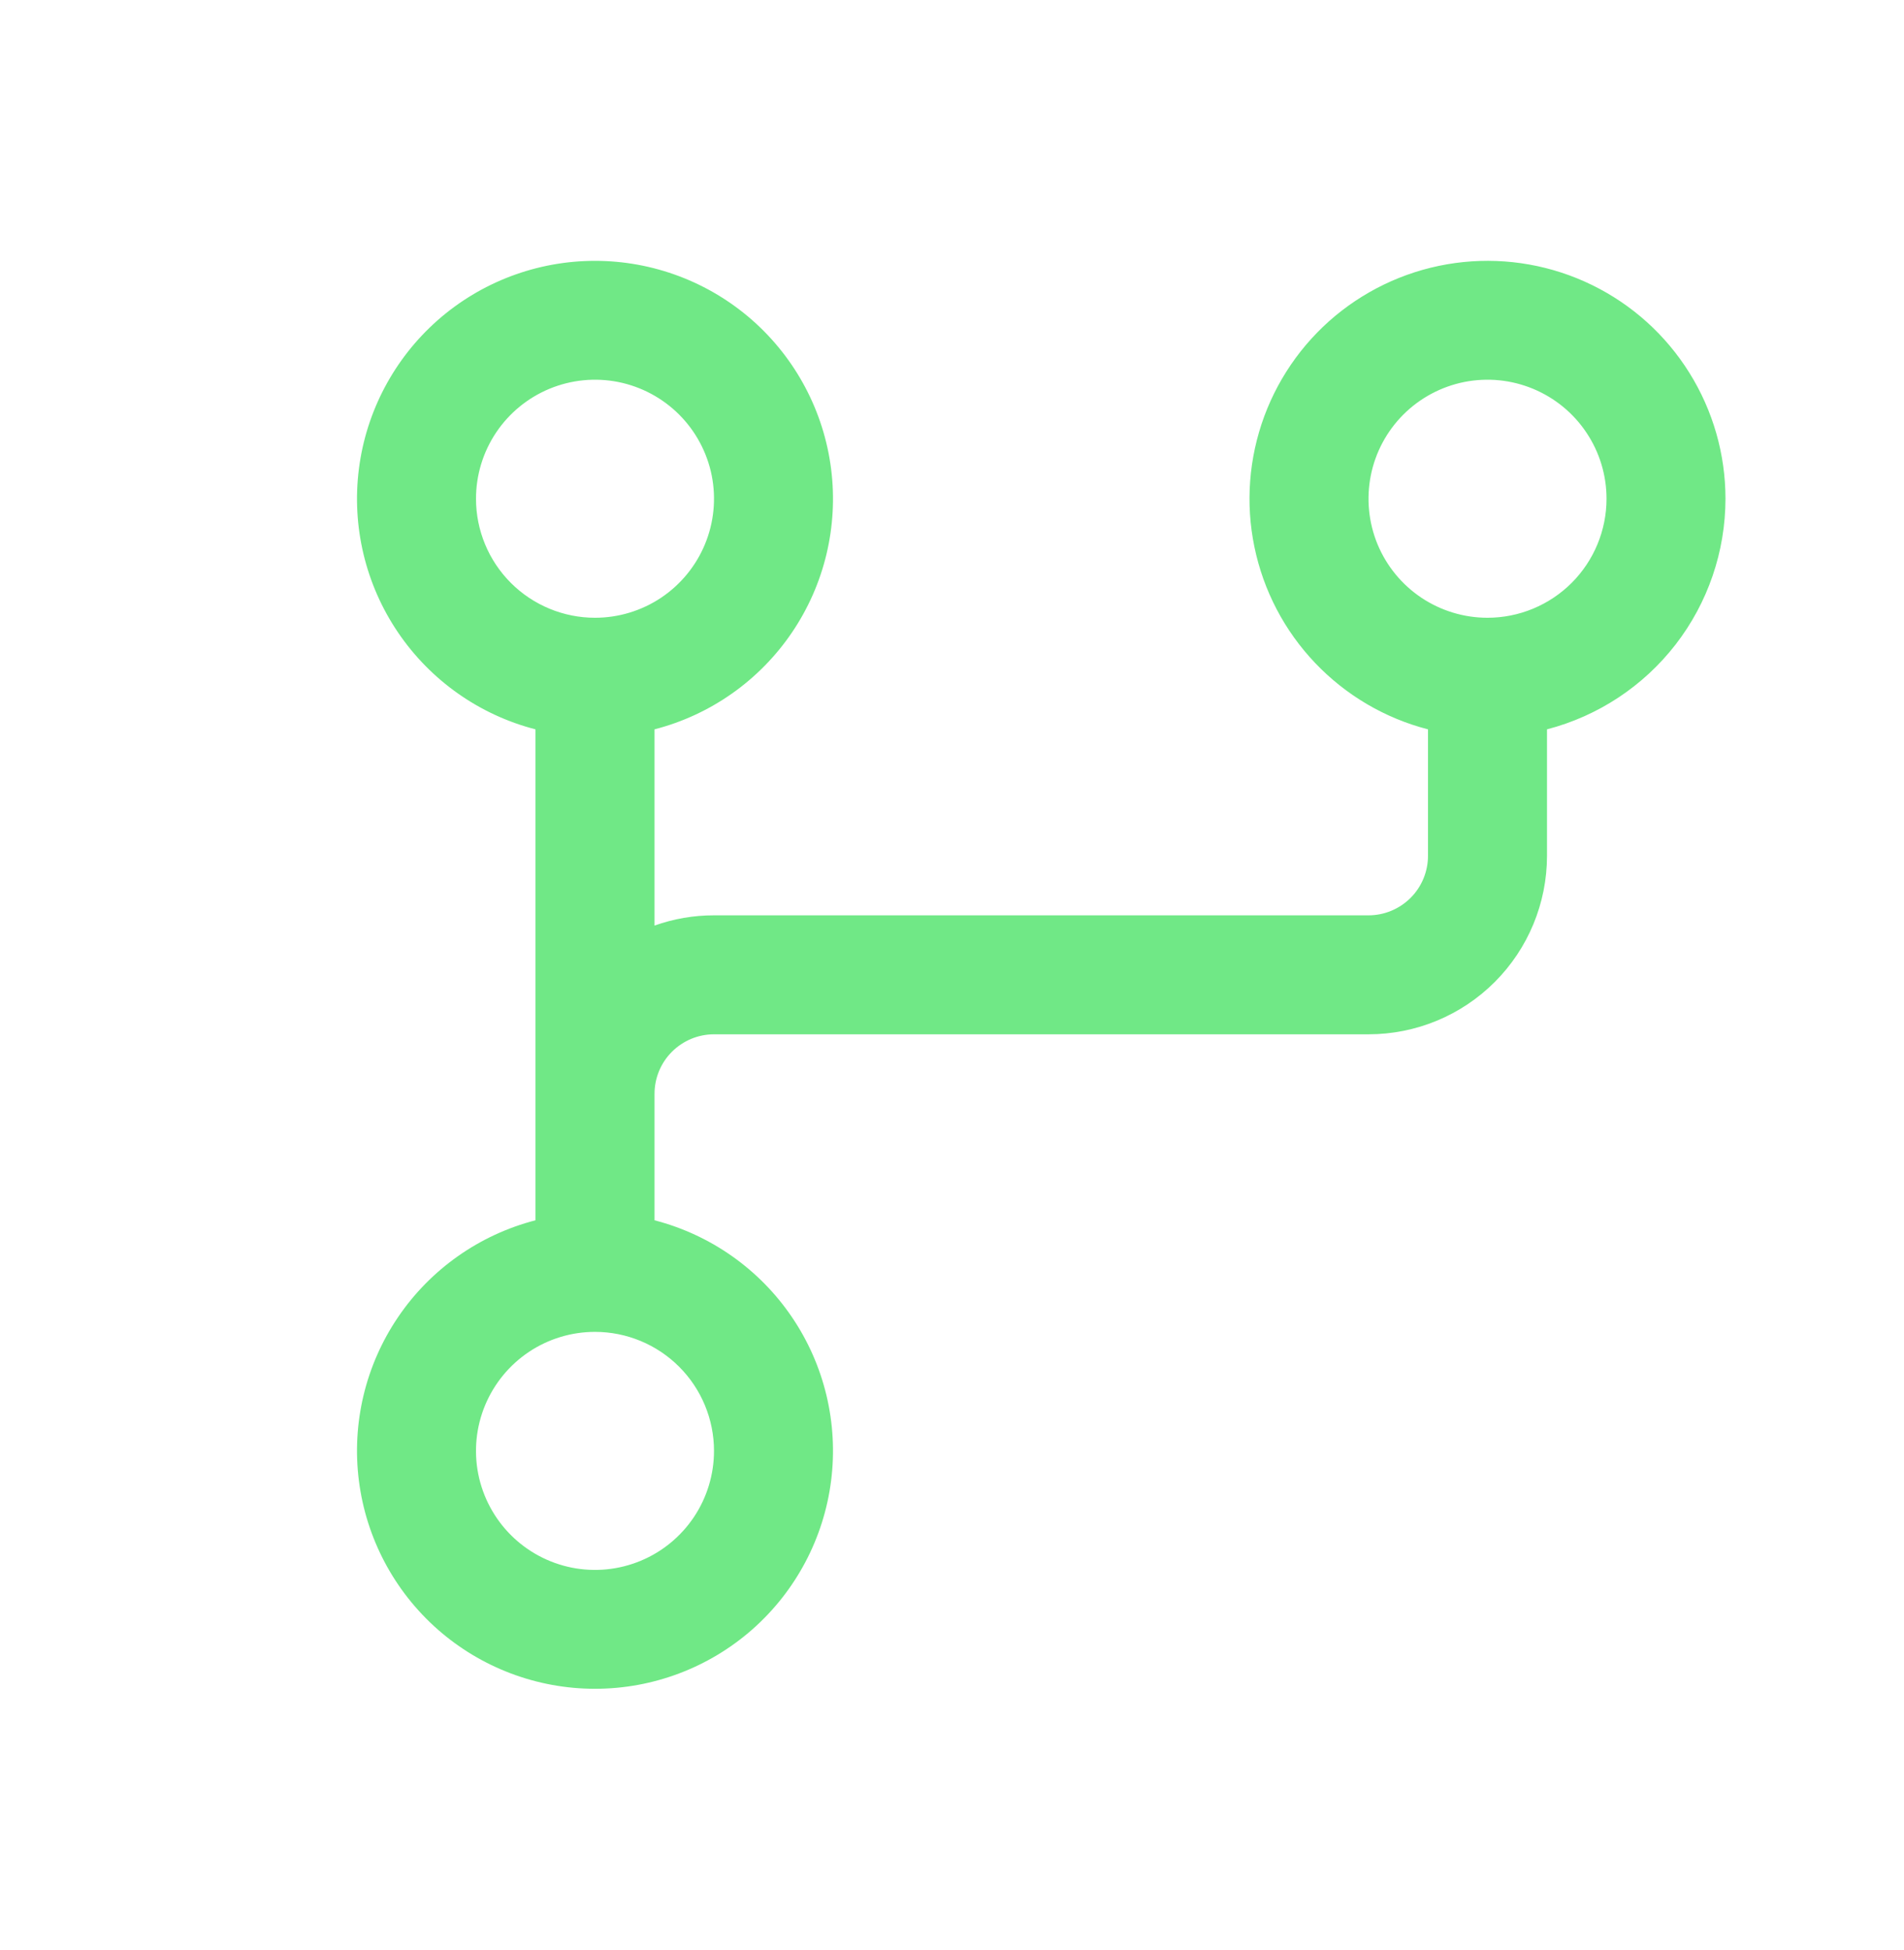 <svg width="42" height="43" viewBox="0 0 42 43" fill="none" xmlns="http://www.w3.org/2000/svg">
<path d="M38.062 11C38.062 10.018 37.786 9.056 37.266 8.223C36.747 7.39 36.004 6.72 35.122 6.288C34.24 5.856 33.255 5.68 32.278 5.78C31.302 5.88 30.373 6.252 29.596 6.853C28.82 7.454 28.229 8.261 27.888 9.182C27.548 10.103 27.472 11.101 27.671 12.063C27.869 13.024 28.333 13.911 29.01 14.622C29.687 15.333 30.549 15.841 31.5 16.086V18.875C31.5 19.223 31.362 19.557 31.116 19.803C30.869 20.049 30.536 20.188 30.188 20.188H15.75C15.303 20.187 14.859 20.264 14.438 20.414V16.086C15.675 15.767 16.753 15.007 17.47 13.949C18.187 12.892 18.494 11.609 18.333 10.341C18.172 9.074 17.554 7.908 16.596 7.063C15.637 6.219 14.403 5.753 13.125 5.753C11.847 5.753 10.613 6.219 9.654 7.063C8.696 7.908 8.078 9.074 7.917 10.341C7.756 11.609 8.063 12.892 8.78 13.949C9.497 15.007 10.575 15.767 11.812 16.086V26.914C10.575 27.234 9.497 27.993 8.78 29.051C8.063 30.108 7.756 31.391 7.917 32.659C8.078 33.927 8.696 35.092 9.654 35.937C10.613 36.781 11.847 37.247 13.125 37.247C14.403 37.247 15.637 36.781 16.596 35.937C17.554 35.092 18.172 33.927 18.333 32.659C18.494 31.391 18.187 30.108 17.47 29.051C16.753 27.993 15.675 27.234 14.438 26.914V24.125C14.438 23.777 14.576 23.443 14.822 23.197C15.068 22.951 15.402 22.812 15.75 22.812H30.188C31.232 22.812 32.233 22.398 32.972 21.659C33.71 20.921 34.125 19.919 34.125 18.875V16.086C35.252 15.793 36.249 15.135 36.962 14.215C37.674 13.295 38.061 12.164 38.062 11ZM10.5 11C10.5 10.481 10.654 9.973 10.942 9.542C11.231 9.11 11.641 8.774 12.12 8.575C12.6 8.376 13.128 8.324 13.637 8.425C14.146 8.527 14.614 8.777 14.981 9.144C15.348 9.511 15.598 9.979 15.7 10.488C15.801 10.997 15.749 11.525 15.55 12.005C15.351 12.484 15.015 12.894 14.583 13.183C14.152 13.471 13.644 13.625 13.125 13.625C12.429 13.625 11.761 13.348 11.269 12.856C10.777 12.364 10.5 11.696 10.5 11ZM15.75 32C15.75 32.519 15.596 33.027 15.308 33.458C15.019 33.89 14.609 34.227 14.13 34.425C13.65 34.624 13.122 34.676 12.613 34.575C12.104 34.473 11.636 34.223 11.269 33.856C10.902 33.489 10.652 33.021 10.55 32.512C10.449 32.003 10.501 31.475 10.7 30.995C10.899 30.516 11.235 30.106 11.667 29.817C12.098 29.529 12.606 29.375 13.125 29.375C13.821 29.375 14.489 29.652 14.981 30.144C15.473 30.636 15.75 31.304 15.75 32ZM32.812 13.625C32.293 13.625 31.786 13.471 31.354 13.183C30.922 12.894 30.586 12.484 30.387 12.005C30.189 11.525 30.137 10.997 30.238 10.488C30.339 9.979 30.589 9.511 30.956 9.144C31.323 8.777 31.791 8.527 32.3 8.425C32.81 8.324 33.337 8.376 33.817 8.575C34.297 8.774 34.707 9.11 34.995 9.542C35.284 9.973 35.438 10.481 35.438 11C35.438 11.696 35.161 12.364 34.669 12.856C34.176 13.348 33.509 13.625 32.812 13.625Z" fill="#70E886"/>
</svg>
